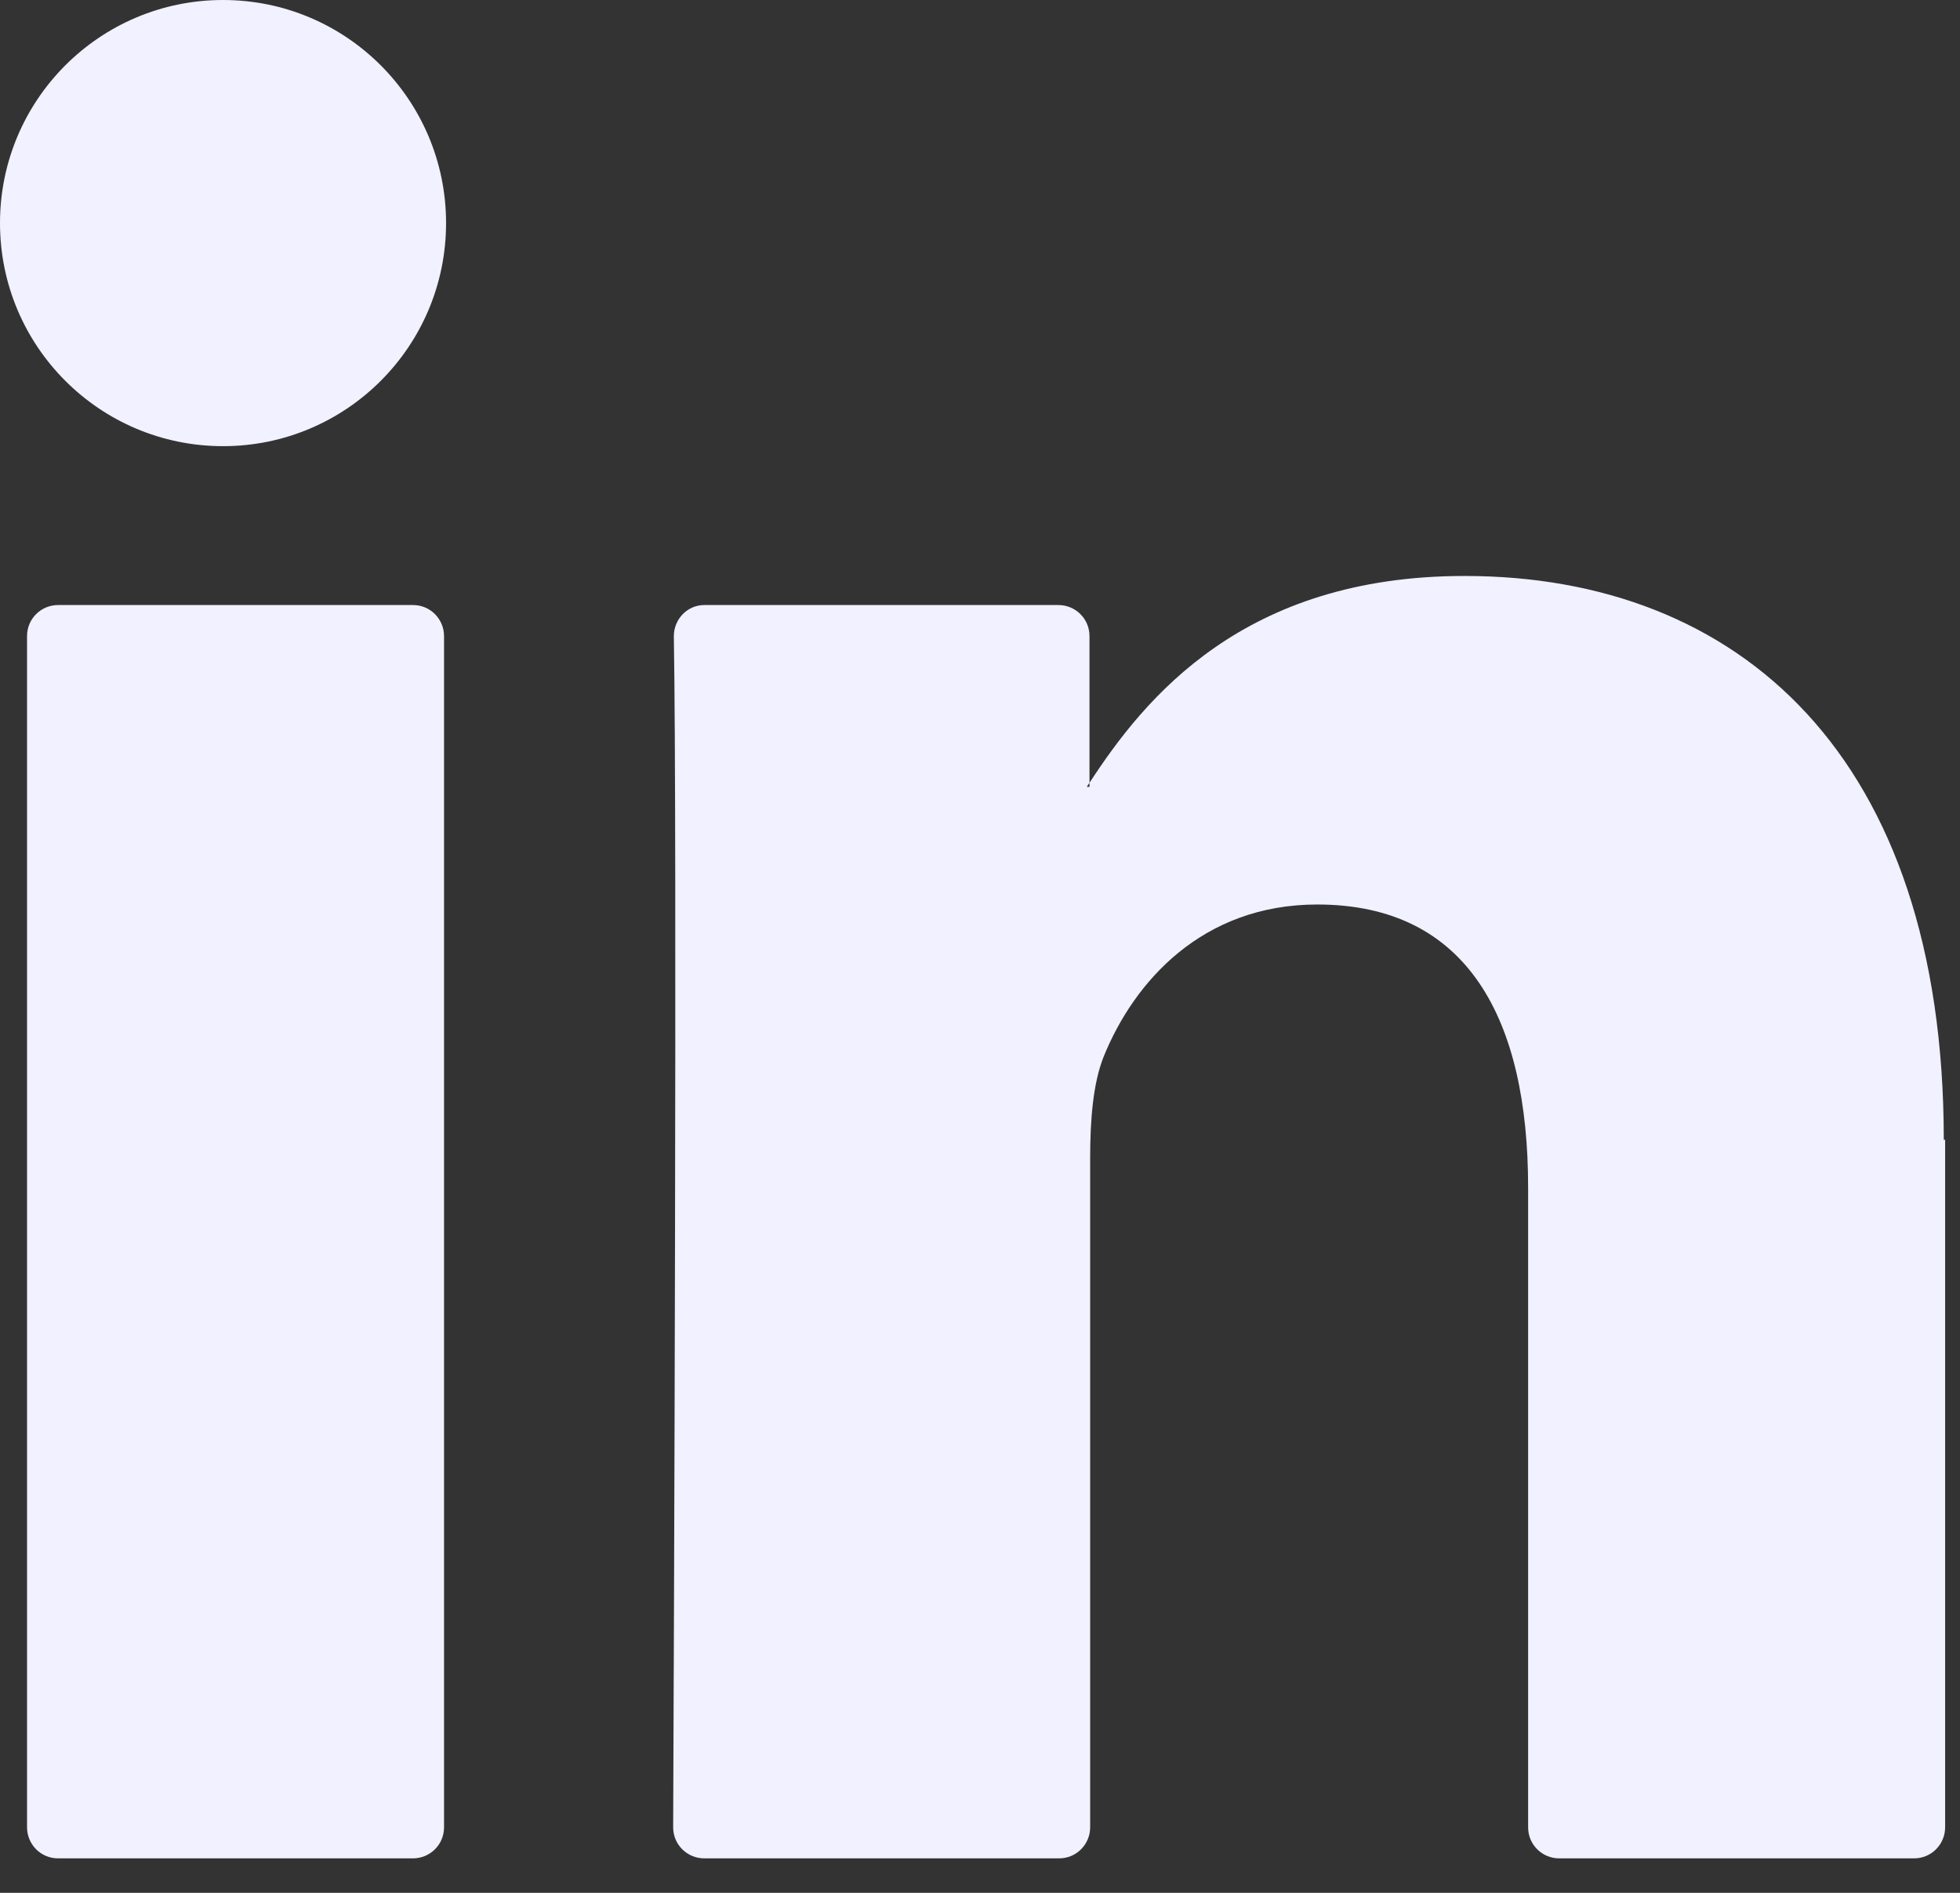 <?xml version="1.0" encoding="utf-8"?>
<svg xmlns="http://www.w3.org/2000/svg" fill="none" height="100%" overflow="visible" preserveAspectRatio="none" style="display: block;" viewBox="0 0 29 28" width="100%">
<rect x="0" y="0" width="29" height="28" fill="#333333" stroke="none"/>
<g id="Group">
<path d="M28.78 16.86V27.03C28.78 27.28 28.58 27.49 28.32 27.49H23.07C22.82 27.49 22.61 27.29 22.61 27.03V17.57C22.61 15.08 21.72 13.38 19.49 13.38C17.79 13.38 16.78 14.52 16.33 15.63C16.17 16.03 16.13 16.58 16.13 17.13V27.03C16.13 27.28 15.93 27.49 15.67 27.49H10.42C10.17 27.49 9.96 27.29 9.96 27.03C9.97 24.51 10.02 12.29 9.97 9.41C9.97 9.16 10.17 8.95 10.42 8.95H15.66C15.91 8.95 16.12 9.15 16.12 9.41V11.58C16.12 11.58 16.09 11.62 16.08 11.64H16.12V11.58C16.94 10.32 18.4 8.52 21.67 8.52C25.72 8.52 28.76 11.17 28.76 16.86H28.78ZM0.86 27.49H6.11C6.36 27.49 6.57 27.29 6.57 27.03V9.41C6.57 9.16 6.37 8.95 6.11 8.95H0.86C0.61 8.95 0.4 9.15 0.4 9.41V27.03C0.4 27.28 0.6 27.49 0.86 27.49Z" fill="#F1F1FF" id="Vector"/>
<path d="M3.3 6.6C5.123 6.6 6.6 5.123 6.6 3.3C6.6 1.477 5.123 0 3.3 0C1.477 0 0 1.477 0 3.3C0 5.123 1.477 6.6 3.3 6.6Z" fill="#F1F1FF" id="Vector_2"/>
</g>
</svg>